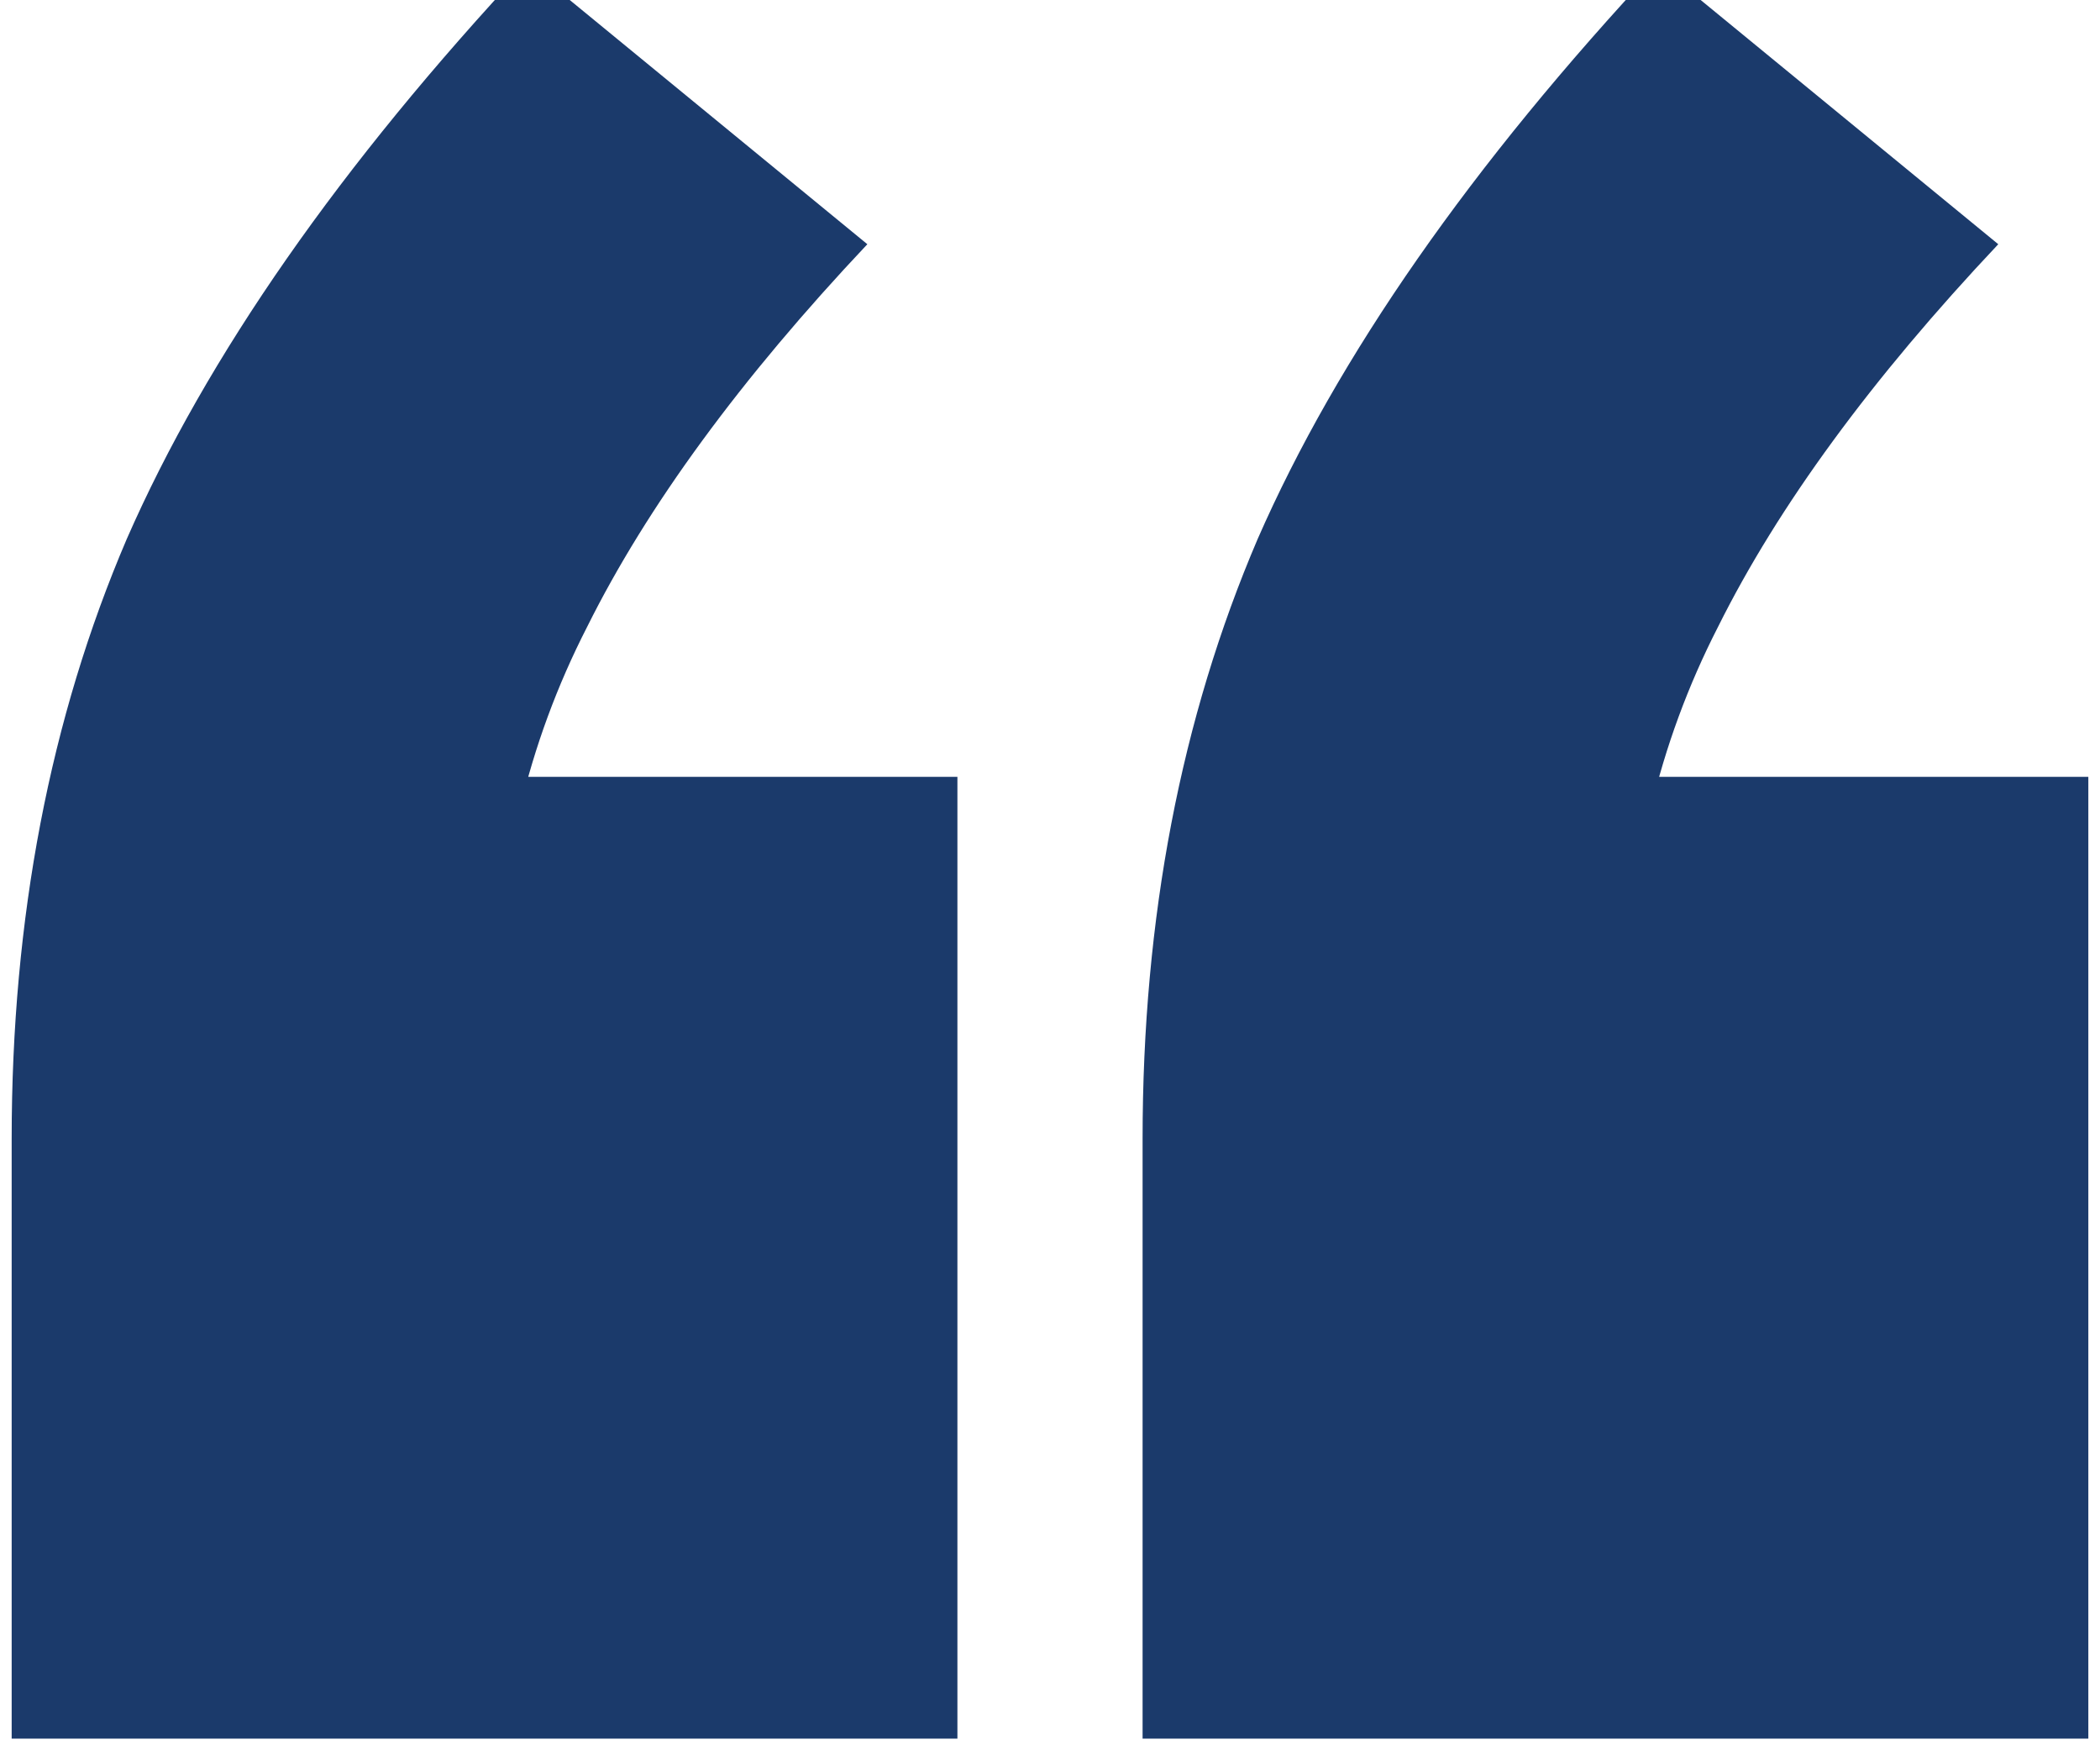 <svg width="90" height="75" viewBox="0 0 90 75" fill="none" xmlns="http://www.w3.org/2000/svg">
<path d="M22.589 -1.5L37.172 10.465C31.739 16.226 27.736 21.691 25.163 26.861C22.589 31.884 21.302 37.349 21.302 43.258L12.939 33.287H41.032V74.5H0.5V48.797C0.5 39.343 2.144 30.776 5.433 23.095C8.864 15.266 14.583 7.068 22.589 -1.5ZM71.057 -1.5L85.64 10.465C80.207 16.226 76.204 21.691 73.63 26.861C71.057 31.884 69.77 37.349 69.77 43.258L61.406 33.287H89.5V74.5H48.968V48.797C48.968 39.343 50.612 30.776 53.9 23.095C57.331 15.266 63.05 7.068 71.057 -1.5Z" fill="#1B3A6B"/>
</svg>
